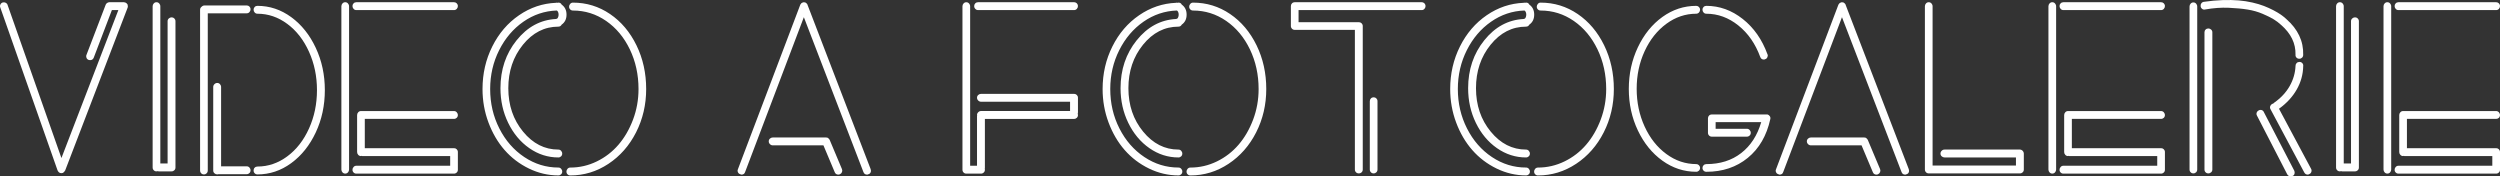 <?xml version="1.0" encoding="UTF-8" standalone="no"?>
<svg
   xmlns:dc="http://purl.org/dc/elements/1.1/"
   xmlns:cc="http://creativecommons.org/ns#"
   xmlns:rdf="http://www.w3.org/1999/02/22-rdf-syntax-ns#"
   xmlns:svg="http://www.w3.org/2000/svg"
   xmlns="http://www.w3.org/2000/svg"
   height="96.344"
   width="1365.361"
   xml:space="preserve"
   viewBox="0 0 1365.361 96.344"
   y="0px"
   x="0px"
   id="Vrstva_1"
   version="1.0"><rect x="0" y="0" width="1365.361" height="96.344" fill="#333333" stroke="none"/><defs
     id="defs43" /><style
     id="style3"
     type="text/css">
	.st0{fill:#FFFFFF;}
</style><g
     transform="translate(-277.329,-491.826)"
     id="g5"><path
       style="fill:#ffffff"
       id="path7"
       d="m 347.14,495.13 0,0.11 0,0.22 0,0.11 -0.11,0.44 -34.17,89.07 -0.11,0 c -0.15,0.37 -0.37,0.66 -0.66,0.88 l -0.22,0.11 c 0,0.07 -0.04,0.11 -0.11,0.11 -0.07,0.07 -0.15,0.11 -0.22,0.11 -0.22,0.07 -0.44,0.11 -0.66,0.11 -0.29,0 -0.55,-0.04 -0.77,-0.11 l -0.22,-0.11 -0.11,-0.11 -0.22,-0.11 c -0.29,-0.22 -0.52,-0.51 -0.66,-0.88 l -0.11,-0.11 -31.31,-89.07 c -0.22,-0.51 -0.2,-1.05 0.06,-1.6 0.26,-0.55 0.66,-0.92 1.21,-1.1 0.55,-0.18 1.1,-0.15 1.65,0.11 0.55,0.26 0.9,0.64 1.05,1.16 l 29.43,83.67 31.09,-80.81 -3.53,0 -9.92,26.02 c -0.37,0.88 -1.03,1.32 -1.98,1.32 -0.29,0 -0.55,-0.04 -0.77,-0.11 -0.59,-0.22 -0.99,-0.61 -1.21,-1.16 -0.22,-0.55 -0.22,-1.08 0,-1.6 l 10.47,-27.34 c 0,-0.07 0.07,-0.22 0.22,-0.44 0.07,0 0.13,-0.04 0.17,-0.11 0.04,-0.07 0.06,-0.15 0.06,-0.22 l 0.22,-0.11 0.11,-0.11 c 0.22,-0.15 0.35,-0.22 0.39,-0.22 0.04,0 0.07,0 0.11,0 0.04,0 0.09,-0.04 0.17,-0.11 0.22,-0.07 0.4,-0.11 0.55,-0.11 l 7.94,0 0.11,0 c 0.07,0 0.15,0.04 0.22,0.11 0.07,0 0.15,0 0.22,0 l 0.11,0 0.22,0.11 c 0.15,0.07 0.33,0.18 0.55,0.33 l 0.11,0.11 c 0.07,0 0.18,0.15 0.33,0.44 l 0.11,0.11 0.11,0.11 0,0.22 0,0.11 c 0.05,0.23 0.08,0.38 0.08,0.45 z"
       class="st0" /><path
       style="fill:#ffffff"
       id="path9"
       d="m 373.16,583.32 c 0,0.59 -0.2,1.09 -0.61,1.49 -0.4,0.4 -0.9,0.61 -1.49,0.61 l -7.06,0 c -0.15,0 -0.33,-0.04 -0.55,-0.11 -0.29,0.07 -0.51,0.11 -0.66,0.11 -0.59,0 -1.09,-0.2 -1.49,-0.61 -0.4,-0.4 -0.61,-0.9 -0.61,-1.49 l 0,-88.08 c 0,-0.59 0.2,-1.1 0.61,-1.54 0.4,-0.44 0.9,-0.66 1.49,-0.66 0.59,0 1.08,0.22 1.49,0.66 0.4,0.44 0.61,0.96 0.61,1.54 l 0,85.88 3.97,0 0,-77.72 c 0,-0.59 0.22,-1.08 0.66,-1.49 0.44,-0.4 0.95,-0.61 1.54,-0.61 0.59,0 1.08,0.2 1.49,0.61 0.4,0.4 0.61,0.9 0.61,1.49 l 0,79.92 z"
       class="st0" /><path
       style="fill:#ffffff"
       id="path11"
       d="m 412.07,494.8 c 0.59,0 1.08,0.2 1.49,0.61 0.4,0.4 0.61,0.9 0.61,1.49 0,0.59 -0.2,1.1 -0.61,1.54 -0.4,0.44 -0.9,0.66 -1.49,0.66 l -21.27,0 0,85.77 c 0,0.66 -0.2,1.2 -0.61,1.6 -0.4,0.4 -0.9,0.61 -1.49,0.61 -0.59,0 -1.09,-0.2 -1.49,-0.61 -0.4,-0.4 -0.61,-0.94 -0.61,-1.6 l 0,-87.75 c 0,-0.66 0.29,-1.21 0.88,-1.65 0.44,-0.44 0.95,-0.66 1.54,-0.66 l 23.05,0 z m 0,87.86 c 0.59,0 1.08,0.22 1.49,0.66 0.4,0.44 0.61,0.96 0.61,1.54 0,0.59 -0.2,1.09 -0.61,1.49 -0.4,0.4 -0.9,0.61 -1.49,0.61 l -15.43,0 c -0.29,0.07 -0.51,0.11 -0.66,0.11 -0.59,0 -1.1,-0.2 -1.54,-0.61 -0.44,-0.4 -0.66,-0.9 -0.66,-1.49 l 0,-45.64 c 0,-0.59 0.22,-1.1 0.66,-1.54 0.44,-0.44 0.95,-0.66 1.54,-0.66 0.59,0 1.08,0.22 1.49,0.66 0.4,0.44 0.61,0.96 0.61,1.54 l 0,43.32 13.99,0 z m 5.85,-87.64 c 6.69,0 12.84,2.06 18.47,6.17 5.62,4.12 10.09,9.7 13.39,16.76 3.31,7.06 4.96,14.76 4.96,23.1 0,8.34 -1.65,16.04 -4.96,23.1 -3.31,7.06 -7.77,12.64 -13.39,16.76 -5.62,4.12 -11.78,6.17 -18.47,6.17 -0.59,0 -1.09,-0.2 -1.49,-0.61 -0.4,-0.4 -0.61,-0.92 -0.61,-1.54 0,-0.62 0.2,-1.14 0.61,-1.54 0.4,-0.4 0.9,-0.61 1.49,-0.61 5.88,0 11.32,-1.86 16.32,-5.57 5,-3.71 8.95,-8.78 11.85,-15.21 2.9,-6.43 4.35,-13.41 4.35,-20.95 0,-7.53 -1.45,-14.51 -4.35,-20.95 -2.9,-6.43 -6.85,-11.5 -11.85,-15.21 -5,-3.71 -10.44,-5.57 -16.32,-5.57 -0.59,0 -1.09,-0.22 -1.49,-0.66 -0.4,-0.44 -0.61,-0.95 -0.61,-1.54 0,-0.59 0.2,-1.08 0.61,-1.49 0.4,-0.41 0.9,-0.61 1.49,-0.61 z"
       class="st0" /><path
       style="fill:#ffffff"
       id="path13"
       d="m 464.38,493.7 c 0.4,-0.44 0.9,-0.66 1.49,-0.66 0.59,0 1.08,0.22 1.49,0.66 0.4,0.44 0.61,0.96 0.61,1.54 l 0,89.19 c 0,0.59 -0.2,1.1 -0.61,1.54 -0.4,0.44 -0.9,0.66 -1.49,0.66 -0.59,0 -1.09,-0.22 -1.49,-0.66 -0.4,-0.44 -0.61,-0.95 -0.61,-1.54 l 0,-89.19 c 0,-0.59 0.21,-1.1 0.61,-1.54 z m 7.55,3.64 c -0.59,0 -1.09,-0.22 -1.49,-0.66 -0.4,-0.44 -0.61,-0.95 -0.61,-1.54 0,-0.59 0.2,-1.08 0.61,-1.49 0.4,-0.4 0.9,-0.61 1.49,-0.61 l 53.36,0 c 0.59,0 1.08,0.2 1.49,0.61 0.4,0.4 0.61,0.9 0.61,1.49 0,0.59 -0.2,1.1 -0.61,1.54 -0.4,0.44 -0.9,0.66 -1.49,0.66 l -53.36,0 z m 53.36,59.42 -48.73,0 0,15.99 48.73,0 c 0.59,0 1.08,0.2 1.49,0.61 0.4,0.4 0.61,0.9 0.61,1.49 l 0,9.7 c 0,0.59 -0.2,1.09 -0.61,1.49 -0.4,0.4 -0.9,0.61 -1.49,0.61 l -53.36,0 c -0.59,0 -1.09,-0.2 -1.49,-0.61 -0.4,-0.4 -0.61,-0.9 -0.61,-1.49 0,-0.59 0.2,-1.1 0.61,-1.54 0.4,-0.44 0.9,-0.66 1.49,-0.66 l 51.26,0 0,-5.29 -48.07,0 -0.22,-0.11 -0.11,0 c -0.15,0.07 -0.26,0.11 -0.33,0.11 -0.59,0 -1.09,-0.22 -1.49,-0.66 -0.4,-0.44 -0.61,-0.95 -0.61,-1.54 l 0,-19.62 c 0,-0.07 0,-0.13 0,-0.17 0,-0.04 0,-0.07 0,-0.11 0,-0.04 0,-0.13 0,-0.28 0,-0.59 0.2,-1.1 0.61,-1.54 0.4,-0.44 0.9,-0.66 1.49,-0.66 l 50.82,0 c 0.59,0 1.08,0.22 1.49,0.66 0.4,0.44 0.61,0.96 0.61,1.54 0,0.59 -0.2,1.09 -0.61,1.49 -0.4,0.38 -0.89,0.59 -1.48,0.59 z"
       class="st0" /><path
       style="fill:#ffffff"
       id="path15"
       d="m 582.28,506.38 c -7.57,0 -14.02,3.29 -19.35,9.87 -5.33,6.58 -7.99,14.5 -7.99,23.76 0,9.26 2.68,17.16 8.05,23.7 5.36,6.54 11.8,9.81 19.29,9.81 0.59,0 1.08,0.22 1.49,0.66 0.4,0.44 0.61,0.96 0.61,1.54 0,0.59 -0.2,1.09 -0.61,1.49 -0.4,0.4 -0.9,0.61 -1.49,0.61 -5.73,0 -11.02,-1.69 -15.87,-5.07 -4.85,-3.38 -8.69,-7.97 -11.52,-13.78 -2.83,-5.8 -4.24,-12.13 -4.24,-18.96 0,-10.14 2.94,-18.87 8.82,-26.18 5.88,-7.31 13.05,-11.19 21.5,-11.63 l 0.33,-0.11 c 0.15,0 0.29,-0.07 0.44,-0.22 0.15,-0.15 0.29,-0.4 0.44,-0.77 0.15,-0.37 0.22,-0.81 0.22,-1.32 0,-0.59 -0.11,-1.08 -0.33,-1.49 -0.22,-0.4 -0.44,-0.64 -0.66,-0.72 -6.61,0.22 -12.7,2.26 -18.24,6.12 -5.55,3.86 -9.96,9.04 -13.23,15.54 -3.27,6.5 -4.91,13.58 -4.91,21.22 0,7.79 1.67,14.98 5.02,21.55 3.34,6.58 7.88,11.78 13.61,15.6 5.73,3.82 11.94,5.73 18.63,5.73 0.59,0 1.08,0.22 1.49,0.66 0.4,0.44 0.61,0.96 0.61,1.54 0,0.59 -0.2,1.09 -0.61,1.49 -0.4,0.4 -0.9,0.61 -1.49,0.61 -5.59,0 -10.95,-1.25 -16.09,-3.75 -5.15,-2.5 -9.57,-5.86 -13.28,-10.09 -3.71,-4.23 -6.65,-9.24 -8.82,-15.05 -2.17,-5.81 -3.25,-11.91 -3.25,-18.3 0,-8.38 1.78,-16.13 5.35,-23.26 3.56,-7.13 8.43,-12.8 14.61,-17.03 6.17,-4.23 12.9,-6.49 20.17,-6.78 0.22,-0.07 0.35,-0.11 0.39,-0.11 0.04,0 0.09,0.04 0.17,0.11 0.07,0 0.2,-0.02 0.39,-0.05 0.18,-0.04 0.31,-0.06 0.39,-0.06 0.81,0 1.4,0.37 1.76,1.1 1.76,1.25 2.65,3.07 2.65,5.46 0,2.39 -0.88,4.21 -2.65,5.46 -0.4,0.73 -0.99,1.1 -1.8,1.1 z m 7.94,-13.12 c 7.42,0 14.18,2.08 20.28,6.23 6.1,4.15 10.91,9.85 14.44,17.09 3.53,7.24 5.29,15.2 5.29,23.87 0,8.53 -1.84,16.41 -5.51,23.65 -3.68,7.24 -8.71,12.97 -15.1,17.2 -6.39,4.23 -13.34,6.34 -20.84,6.34 -0.59,0 -1.09,-0.2 -1.49,-0.61 -0.4,-0.4 -0.61,-0.9 -0.61,-1.49 0,-0.59 0.2,-1.1 0.61,-1.54 0.4,-0.44 0.9,-0.66 1.49,-0.66 5.07,0 9.9,-1.12 14.5,-3.36 4.59,-2.24 8.54,-5.29 11.85,-9.15 3.31,-3.86 5.95,-8.43 7.94,-13.72 1.98,-5.29 2.98,-10.84 2.98,-16.65 0,-7.86 -1.58,-15.08 -4.74,-21.66 -3.16,-6.58 -7.48,-11.76 -12.95,-15.54 -5.48,-3.78 -11.52,-5.68 -18.13,-5.68 -0.59,0 -1.09,-0.2 -1.49,-0.61 -0.4,-0.4 -0.61,-0.9 -0.61,-1.49 0,-0.59 0.2,-1.1 0.61,-1.54 0.4,-0.46 0.89,-0.68 1.48,-0.68 z"
       class="st0" /><path
       style="fill:#ffffff"
       id="path17"
       d="m 752.83,584.21 c 0.22,0.59 0.22,1.16 0,1.71 -0.22,0.55 -0.63,0.9 -1.21,1.05 -0.22,0.15 -0.48,0.22 -0.77,0.22 -0.96,0 -1.62,-0.48 -1.98,-1.43 l -32.52,-84.55 -32.08,84.55 c -0.3,0.96 -0.96,1.43 -1.98,1.43 -0.22,0 -0.44,-0.07 -0.66,-0.22 -0.59,-0.15 -1.01,-0.5 -1.27,-1.05 -0.26,-0.55 -0.28,-1.08 -0.05,-1.6 l 34.06,-89.85 0,-0.11 c 0.07,-0.07 0.18,-0.18 0.33,-0.33 0.07,-0.22 0.13,-0.33 0.17,-0.33 0.04,0 0.13,-0.07 0.28,-0.22 0.22,-0.15 0.37,-0.22 0.44,-0.22 l 0.22,-0.11 0.11,0 c 0.22,-0.07 0.37,-0.11 0.44,-0.11 0.07,0 0.22,0.04 0.44,0.11 l 0.11,0 0.22,0 c 0,0.07 0.04,0.11 0.11,0.11 0.07,0 0.18,0.07 0.33,0.22 l 0.11,0.11 0.22,0.11 c 0.29,0.37 0.44,0.59 0.44,0.66 l 0,0.11 34.49,89.74 z m -22.38,-15.99 6.72,15.99 c 0.22,0.52 0.22,1.05 0,1.6 -0.22,0.55 -0.59,0.94 -1.1,1.16 -0.29,0.15 -0.59,0.22 -0.88,0.22 -0.96,0 -1.62,-0.44 -1.98,-1.32 l -6.17,-14.66 -27.67,0 c -0.59,0 -1.1,-0.22 -1.54,-0.66 -0.44,-0.44 -0.66,-0.95 -0.66,-1.54 0,-0.59 0.22,-1.08 0.66,-1.49 0.44,-0.4 0.95,-0.61 1.54,-0.61 l 29.1,0 c 0.29,0 0.55,0.04 0.77,0.11 0.15,0.07 0.33,0.18 0.55,0.33 0,0.07 0.02,0.11 0.05,0.11 0.04,0 0.06,0.04 0.06,0.11 0.22,0.14 0.4,0.36 0.55,0.65 z"
       class="st0" /><path
       style="fill:#ffffff"
       id="path19"
       d="m 863.95,543.09 c 0.59,0 1.08,0.2 1.49,0.61 0.4,0.4 0.61,0.9 0.61,1.49 l 0,8.05 c 0,0.22 -0.04,0.44 -0.11,0.66 0.07,0.29 0.11,0.55 0.11,0.77 0,0.59 -0.2,1.09 -0.61,1.49 -0.4,0.4 -0.9,0.61 -1.49,0.61 l -48.73,0 0,27.01 -0.11,0.33 c 0,0.07 0.04,0.11 0.11,0.11 0,0.15 0,0.26 0,0.33 0,0.59 -0.2,1.09 -0.61,1.49 -0.4,0.4 -0.9,0.61 -1.49,0.61 l -8.05,0 c -0.59,0 -1.09,-0.2 -1.49,-0.61 -0.4,-0.4 -0.61,-0.9 -0.61,-1.49 l 0,-0.11 0,-89.19 c 0,-0.59 0.2,-1.1 0.61,-1.54 0.4,-0.44 0.9,-0.66 1.49,-0.66 0.59,0 1.08,0.22 1.49,0.66 0.4,0.44 0.61,0.96 0.61,1.54 l 0,87.09 3.75,0 0,-27.12 c 0,-0.07 0.02,-0.13 0.05,-0.17 0.04,-0.04 0.06,-0.09 0.06,-0.17 l -0.11,-0.11 0,-0.11 c 0,-0.59 0.22,-1.1 0.66,-1.54 0.44,-0.44 0.95,-0.66 1.54,-0.66 l 48.62,0 0,-5.07 -48.62,0 c -0.59,0 -1.1,-0.22 -1.54,-0.66 -0.44,-0.44 -0.66,-0.95 -0.66,-1.54 0,-0.59 0.22,-1.08 0.66,-1.49 0.44,-0.4 0.95,-0.61 1.54,-0.61 l 50.83,0 z m -52.48,-45.75 c -0.44,0 -0.81,-0.11 -1.1,-0.33 -0.3,-0.22 -0.53,-0.48 -0.72,-0.77 -0.18,-0.29 -0.28,-0.66 -0.28,-1.1 0,-0.59 0.2,-1.08 0.61,-1.49 0.4,-0.4 0.9,-0.61 1.49,-0.61 l 52.47,0 c 0.37,0 0.72,0.09 1.05,0.28 0.33,0.18 0.59,0.44 0.77,0.77 0.18,0.33 0.28,0.68 0.28,1.05 0,0.59 -0.2,1.1 -0.61,1.54 -0.4,0.44 -0.9,0.66 -1.49,0.66 l -52.47,0 z"
       class="st0" /><path
       style="fill:#ffffff"
       id="path21"
       d="m 920.94,506.38 c -7.57,0 -14.02,3.29 -19.35,9.87 -5.33,6.58 -7.99,14.5 -7.99,23.76 0,9.26 2.68,17.16 8.05,23.7 5.36,6.54 11.8,9.81 19.29,9.81 0.59,0 1.08,0.22 1.49,0.66 0.4,0.44 0.61,0.96 0.61,1.54 0,0.59 -0.2,1.09 -0.61,1.49 -0.4,0.4 -0.9,0.61 -1.49,0.61 -5.73,0 -11.02,-1.69 -15.87,-5.07 -4.85,-3.38 -8.69,-7.97 -11.52,-13.78 -2.83,-5.8 -4.24,-12.13 -4.24,-18.96 0,-10.14 2.94,-18.87 8.82,-26.18 5.88,-7.31 13.05,-11.19 21.5,-11.63 l 0.33,-0.11 c 0.15,0 0.29,-0.07 0.44,-0.22 0.15,-0.15 0.29,-0.4 0.44,-0.77 0.15,-0.37 0.22,-0.81 0.22,-1.32 0,-0.59 -0.11,-1.08 -0.33,-1.49 -0.22,-0.4 -0.44,-0.64 -0.66,-0.72 -6.61,0.22 -12.7,2.26 -18.24,6.12 -5.55,3.86 -9.96,9.04 -13.23,15.54 -3.27,6.5 -4.91,13.58 -4.91,21.22 0,7.79 1.67,14.98 5.02,21.55 3.34,6.58 7.88,11.78 13.61,15.6 5.73,3.82 11.94,5.73 18.63,5.73 0.59,0 1.08,0.22 1.49,0.66 0.4,0.44 0.61,0.96 0.61,1.54 0,0.59 -0.2,1.09 -0.61,1.49 -0.4,0.4 -0.9,0.61 -1.49,0.61 -5.59,0 -10.95,-1.25 -16.09,-3.75 -5.15,-2.5 -9.57,-5.86 -13.28,-10.09 -3.71,-4.23 -6.65,-9.24 -8.82,-15.05 -2.17,-5.81 -3.25,-11.91 -3.25,-18.3 0,-8.38 1.78,-16.13 5.35,-23.26 3.56,-7.13 8.43,-12.8 14.61,-17.03 6.17,-4.23 12.9,-6.49 20.17,-6.78 0.22,-0.07 0.35,-0.11 0.39,-0.11 0.04,0 0.09,0.04 0.17,0.11 0.07,0 0.2,-0.02 0.39,-0.05 0.18,-0.04 0.31,-0.06 0.39,-0.06 0.81,0 1.4,0.37 1.76,1.1 1.76,1.25 2.65,3.07 2.65,5.46 0,2.39 -0.88,4.21 -2.65,5.46 -0.4,0.73 -0.99,1.1 -1.8,1.1 z m 7.94,-13.12 c 7.42,0 14.18,2.08 20.28,6.23 6.1,4.15 10.91,9.85 14.44,17.09 3.53,7.24 5.29,15.2 5.29,23.87 0,8.53 -1.84,16.41 -5.51,23.65 -3.68,7.24 -8.71,12.97 -15.1,17.2 -6.39,4.23 -13.34,6.34 -20.84,6.34 -0.59,0 -1.09,-0.2 -1.49,-0.61 -0.4,-0.4 -0.61,-0.9 -0.61,-1.49 0,-0.59 0.2,-1.1 0.61,-1.54 0.4,-0.44 0.9,-0.66 1.49,-0.66 5.07,0 9.9,-1.12 14.5,-3.36 4.59,-2.24 8.54,-5.29 11.85,-9.15 3.31,-3.86 5.95,-8.43 7.94,-13.72 1.98,-5.29 2.98,-10.84 2.98,-16.65 0,-7.86 -1.58,-15.08 -4.74,-21.66 -3.16,-6.58 -7.48,-11.76 -12.95,-15.54 -5.48,-3.78 -11.52,-5.68 -18.13,-5.68 -0.59,0 -1.09,-0.2 -1.49,-0.61 -0.4,-0.4 -0.61,-0.9 -0.61,-1.49 0,-0.59 0.2,-1.1 0.61,-1.54 0.39,-0.46 0.89,-0.68 1.48,-0.68 z"
       class="st0" /><path
       style="fill:#ffffff"
       id="path23"
       d="m 1053.78,493.04 c 0.37,0 0.72,0.09 1.05,0.28 0.33,0.18 0.59,0.44 0.77,0.77 0.18,0.33 0.28,0.68 0.28,1.05 0,0.59 -0.2,1.1 -0.61,1.54 -0.4,0.44 -0.9,0.66 -1.49,0.66 l -67.25,0 0,6.61 32.96,0 c 0.59,0 1.08,0.2 1.49,0.61 0.4,0.4 0.61,0.9 0.61,1.49 l 0,78.38 c 0,0.59 -0.2,1.09 -0.61,1.49 -0.4,0.4 -0.92,0.61 -1.54,0.61 -0.63,0 -1.14,-0.2 -1.54,-0.61 -0.4,-0.4 -0.61,-0.9 -0.61,-1.49 l 0,-76.29 -32.85,0 c -0.59,0 -1.09,-0.2 -1.49,-0.61 -0.4,-0.4 -0.61,-0.9 -0.61,-1.49 l 0,-10.91 c 0,-0.59 0.2,-1.08 0.61,-1.49 0.4,-0.4 0.9,-0.61 1.49,-0.61 l 69.34,0 z m -27.73,52.53 c 0.4,-0.4 0.9,-0.61 1.49,-0.61 0.59,0 1.08,0.2 1.49,0.61 0.4,0.4 0.61,0.9 0.61,1.49 l 0,37.37 c 0,0.59 -0.2,1.09 -0.61,1.49 -0.4,0.4 -0.9,0.61 -1.49,0.61 -0.59,0 -1.09,-0.2 -1.49,-0.61 -0.4,-0.4 -0.61,-0.9 -0.61,-1.49 l 0,-37.37 c 0.01,-0.59 0.21,-1.09 0.61,-1.49 z"
       class="st0" /><path
       style="fill:#ffffff"
       id="path25"
       d="m 1110.77,506.38 c -7.57,0 -14.02,3.29 -19.35,9.87 -5.33,6.58 -7.99,14.5 -7.99,23.76 0,9.26 2.68,17.16 8.05,23.7 5.36,6.54 11.8,9.81 19.29,9.81 0.59,0 1.08,0.22 1.49,0.66 0.4,0.44 0.61,0.96 0.61,1.54 0,0.59 -0.2,1.09 -0.61,1.49 -0.4,0.4 -0.9,0.61 -1.49,0.61 -5.73,0 -11.02,-1.69 -15.87,-5.07 -4.85,-3.38 -8.69,-7.97 -11.52,-13.78 -2.83,-5.8 -4.24,-12.13 -4.24,-18.96 0,-10.14 2.94,-18.87 8.82,-26.18 5.88,-7.31 13.05,-11.19 21.5,-11.63 l 0.33,-0.11 c 0.15,0 0.29,-0.07 0.44,-0.22 0.15,-0.15 0.29,-0.4 0.44,-0.77 0.15,-0.37 0.22,-0.81 0.22,-1.32 0,-0.59 -0.11,-1.08 -0.33,-1.49 -0.22,-0.4 -0.44,-0.64 -0.66,-0.72 -6.61,0.22 -12.7,2.26 -18.24,6.12 -5.55,3.86 -9.96,9.04 -13.23,15.54 -3.27,6.5 -4.91,13.58 -4.91,21.22 0,7.79 1.67,14.98 5.02,21.55 3.34,6.58 7.88,11.78 13.61,15.6 5.73,3.82 11.94,5.73 18.63,5.73 0.59,0 1.08,0.22 1.49,0.66 0.4,0.44 0.61,0.96 0.61,1.54 0,0.59 -0.2,1.09 -0.61,1.49 -0.4,0.4 -0.9,0.61 -1.49,0.61 -5.59,0 -10.95,-1.25 -16.09,-3.75 -5.15,-2.5 -9.57,-5.86 -13.28,-10.09 -3.71,-4.23 -6.65,-9.24 -8.82,-15.05 -2.17,-5.81 -3.25,-11.91 -3.25,-18.3 0,-8.38 1.78,-16.13 5.35,-23.26 3.56,-7.13 8.43,-12.8 14.61,-17.03 6.17,-4.23 12.9,-6.49 20.17,-6.78 0.22,-0.07 0.35,-0.11 0.39,-0.11 0.04,0 0.09,0.04 0.17,0.11 0.07,0 0.2,-0.02 0.39,-0.05 0.18,-0.04 0.31,-0.06 0.39,-0.06 0.81,0 1.4,0.37 1.76,1.1 1.76,1.25 2.65,3.07 2.65,5.46 0,2.39 -0.88,4.21 -2.65,5.46 -0.4,0.73 -0.99,1.1 -1.8,1.1 z m 7.94,-13.12 c 7.42,0 14.18,2.08 20.28,6.23 6.1,4.15 10.91,9.85 14.44,17.09 3.53,7.24 5.29,15.2 5.29,23.87 0,8.53 -1.84,16.41 -5.51,23.65 -3.68,7.24 -8.71,12.97 -15.1,17.2 -6.39,4.23 -13.34,6.34 -20.84,6.34 -0.59,0 -1.09,-0.2 -1.49,-0.61 -0.4,-0.4 -0.61,-0.9 -0.61,-1.49 0,-0.59 0.2,-1.1 0.61,-1.54 0.4,-0.44 0.9,-0.66 1.49,-0.66 5.07,0 9.9,-1.12 14.5,-3.36 4.59,-2.24 8.54,-5.29 11.85,-9.15 3.31,-3.86 5.95,-8.43 7.94,-13.72 1.98,-5.29 2.98,-10.84 2.98,-16.65 0,-7.86 -1.58,-15.08 -4.74,-21.66 -3.16,-6.58 -7.48,-11.76 -12.95,-15.54 -5.48,-3.78 -11.52,-5.68 -18.13,-5.68 -0.59,0 -1.08,-0.2 -1.49,-0.61 -0.4,-0.4 -0.61,-0.9 -0.61,-1.49 0,-0.59 0.2,-1.1 0.61,-1.54 0.4,-0.46 0.89,-0.68 1.48,-0.68 z"
       class="st0" /><path
       style="fill:#ffffff"
       id="path27"
       d="m 1203.71,499.32 c -5.88,0 -11.32,1.84 -16.32,5.51 -5,3.68 -8.95,8.65 -11.85,14.94 -2.9,6.28 -4.35,13.14 -4.35,20.56 0,7.42 1.45,14.3 4.35,20.61 2.9,6.32 6.85,11.32 11.85,14.99 5,3.68 10.44,5.51 16.32,5.51 0.59,0 1.08,0.2 1.49,0.61 0.4,0.4 0.61,0.9 0.61,1.49 0,0.59 -0.2,1.09 -0.61,1.49 -0.4,0.4 -0.9,0.61 -1.49,0.61 -6.69,0 -12.84,-2.02 -18.47,-6.06 -5.62,-4.04 -10.09,-9.54 -13.39,-16.48 -3.31,-6.95 -4.96,-14.51 -4.96,-22.71 0,-8.19 1.65,-15.78 4.96,-22.76 3.31,-6.98 7.77,-12.49 13.39,-16.54 5.62,-4.04 11.78,-6.06 18.47,-6.06 0.59,0 1.08,0.2 1.49,0.61 0.4,0.4 0.61,0.9 0.61,1.49 0,0.59 -0.2,1.1 -0.61,1.54 -0.41,0.43 -0.91,0.65 -1.49,0.65 z m 5.51,0 c -0.59,0 -1.09,-0.22 -1.49,-0.66 -0.4,-0.44 -0.61,-0.95 -0.61,-1.54 0,-0.59 0.2,-1.08 0.61,-1.49 0.4,-0.4 0.9,-0.61 1.49,-0.61 7.2,0 13.84,2.39 19.9,7.17 6.06,4.78 10.56,11.21 13.5,19.29 0.15,0.22 0.2,0.48 0.17,0.77 -0.04,0.29 -0.11,0.57 -0.22,0.83 -0.11,0.26 -0.26,0.48 -0.44,0.66 -0.18,0.18 -0.42,0.31 -0.72,0.39 -0.22,0.15 -0.48,0.22 -0.77,0.22 -0.96,0 -1.62,-0.48 -1.98,-1.43 -2.65,-7.2 -6.63,-12.93 -11.96,-17.2 -5.34,-4.27 -11.16,-6.4 -17.48,-6.4 z m 33.4,55.01 c 0.51,0.15 0.94,0.46 1.27,0.94 0.33,0.48 0.42,1.01 0.28,1.6 -1.98,9.04 -6.08,16.09 -12.29,21.17 -6.21,5.07 -13.76,7.61 -22.65,7.61 -0.59,0 -1.09,-0.2 -1.49,-0.61 -0.4,-0.4 -0.61,-0.9 -0.61,-1.49 0,-0.59 0.2,-1.08 0.61,-1.49 0.4,-0.4 0.9,-0.61 1.49,-0.61 7.5,0 13.84,-2 19.02,-6.01 5.18,-4 8.84,-9.65 10.97,-16.92 l -24.91,0 0,3.64 17.09,0 c 0.59,0 1.08,0.22 1.49,0.66 0.4,0.44 0.61,0.96 0.61,1.54 0,0.59 -0.2,1.09 -0.61,1.49 -0.4,0.4 -0.9,0.61 -1.49,0.61 l -19.18,0 c -0.59,0 -1.09,-0.2 -1.49,-0.61 -0.4,-0.4 -0.61,-0.9 -0.61,-1.49 l 0,-0.44 0,-0.44 0,-7.06 c 0,-0.59 0.2,-1.08 0.61,-1.49 0.4,-0.4 0.9,-0.61 1.49,-0.61 l 29.76,0 c 0.27,0.01 0.49,0.01 0.64,0.01 z"
       class="st0" /><path
       style="fill:#ffffff"
       id="path29"
       d="m 1319.79,584.21 c 0.22,0.59 0.22,1.16 0,1.71 -0.22,0.55 -0.63,0.9 -1.21,1.05 -0.22,0.15 -0.48,0.22 -0.77,0.22 -0.96,0 -1.62,-0.48 -1.98,-1.43 l -32.52,-84.55 -32.08,84.55 c -0.3,0.96 -0.96,1.43 -1.98,1.43 -0.22,0 -0.44,-0.07 -0.66,-0.22 -0.59,-0.15 -1.01,-0.5 -1.27,-1.05 -0.26,-0.55 -0.28,-1.08 -0.05,-1.6 l 34.06,-89.85 0,-0.11 c 0.07,-0.07 0.18,-0.18 0.33,-0.33 0.07,-0.22 0.13,-0.33 0.17,-0.33 0.04,0 0.13,-0.07 0.28,-0.22 0.22,-0.15 0.37,-0.22 0.44,-0.22 l 0.22,-0.11 0.11,0 c 0.22,-0.07 0.37,-0.11 0.44,-0.11 0.07,0 0.22,0.04 0.44,0.11 l 0.11,0 0.22,0 c 0,0.07 0.04,0.11 0.11,0.11 0.07,0 0.18,0.07 0.33,0.22 l 0.11,0.11 0.22,0.11 c 0.29,0.37 0.44,0.59 0.44,0.66 l 0,0.11 34.49,89.74 z m -22.38,-15.99 6.72,15.99 c 0.22,0.52 0.22,1.05 0,1.6 -0.22,0.55 -0.59,0.94 -1.1,1.16 -0.29,0.15 -0.59,0.22 -0.88,0.22 -0.96,0 -1.62,-0.44 -1.98,-1.32 l -6.17,-14.66 -27.67,0 c -0.59,0 -1.1,-0.22 -1.54,-0.66 -0.44,-0.44 -0.66,-0.95 -0.66,-1.54 0,-0.59 0.22,-1.08 0.66,-1.49 0.44,-0.4 0.95,-0.61 1.54,-0.61 l 29.1,0 c 0.29,0 0.55,0.04 0.77,0.11 0.15,0.07 0.33,0.18 0.55,0.33 0,0.07 0.02,0.11 0.05,0.11 0.04,0 0.06,0.04 0.06,0.11 0.22,0.14 0.4,0.36 0.55,0.65 z"
       class="st0" /><path
       style="fill:#ffffff"
       id="path31"
       d="m 1380.53,573.51 c 0.37,0 0.72,0.11 1.05,0.33 0.33,0.22 0.59,0.5 0.77,0.83 0.18,0.33 0.28,0.68 0.28,1.05 l 0,8.71 c 0,0.59 -0.2,1.09 -0.61,1.49 -0.4,0.4 -0.9,0.61 -1.49,0.61 l -49.61,0 c -0.07,0 -0.15,0 -0.22,0 -0.59,0 -1.09,-0.2 -1.49,-0.61 -0.4,-0.4 -0.61,-0.9 -0.61,-1.49 l 0,-89.19 c 0,-0.59 0.2,-1.1 0.61,-1.54 0.4,-0.44 0.9,-0.66 1.49,-0.66 0.59,0 1.08,0.22 1.49,0.66 0.4,0.44 0.61,0.96 0.61,1.54 l 0,86.98 45.53,0 0,-4.41 -39.02,0 c -0.59,0 -1.1,-0.2 -1.54,-0.61 -0.44,-0.4 -0.66,-0.9 -0.66,-1.49 0,-0.59 0.22,-1.1 0.66,-1.54 0.44,-0.44 0.95,-0.66 1.54,-0.66 l 41.22,0 z"
       class="st0" /><path
       style="fill:#ffffff"
       id="path33"
       d="m 1396.68,493.7 c 0.4,-0.44 0.9,-0.66 1.49,-0.66 0.59,0 1.08,0.22 1.49,0.66 0.4,0.44 0.61,0.96 0.61,1.54 l 0,89.19 c 0,0.59 -0.2,1.1 -0.61,1.54 -0.4,0.44 -0.9,0.66 -1.49,0.66 -0.59,0 -1.09,-0.22 -1.49,-0.66 -0.4,-0.44 -0.61,-0.95 -0.61,-1.54 l 0,-89.19 c 0.01,-0.59 0.21,-1.1 0.61,-1.54 z m 7.55,3.64 c -0.59,0 -1.09,-0.22 -1.49,-0.66 -0.4,-0.44 -0.61,-0.95 -0.61,-1.54 0,-0.59 0.2,-1.08 0.61,-1.49 0.4,-0.4 0.9,-0.61 1.49,-0.61 l 53.36,0 c 0.59,0 1.08,0.2 1.49,0.61 0.4,0.4 0.61,0.9 0.61,1.49 0,0.59 -0.2,1.1 -0.61,1.54 -0.4,0.44 -0.9,0.66 -1.49,0.66 l -53.36,0 z m 53.36,59.42 -48.73,0 0,15.99 48.73,0 c 0.59,0 1.08,0.2 1.49,0.61 0.4,0.4 0.61,0.9 0.61,1.49 l 0,9.7 c 0,0.59 -0.2,1.09 -0.61,1.49 -0.4,0.4 -0.9,0.61 -1.49,0.61 l -53.36,0 c -0.59,0 -1.09,-0.2 -1.49,-0.61 -0.4,-0.4 -0.61,-0.9 -0.61,-1.49 0,-0.59 0.2,-1.1 0.61,-1.54 0.4,-0.44 0.9,-0.66 1.49,-0.66 l 51.26,0 0,-5.29 -48.07,0 -0.22,-0.11 -0.11,0 c -0.15,0.07 -0.26,0.11 -0.33,0.11 -0.59,0 -1.09,-0.22 -1.49,-0.66 -0.4,-0.44 -0.61,-0.95 -0.61,-1.54 l 0,-19.62 c 0,-0.07 0,-0.13 0,-0.17 0,-0.04 0,-0.07 0,-0.11 0,-0.04 0,-0.13 0,-0.28 0,-0.59 0.2,-1.1 0.61,-1.54 0.4,-0.44 0.9,-0.66 1.49,-0.66 l 50.82,0 c 0.59,0 1.08,0.22 1.49,0.66 0.4,0.44 0.61,0.96 0.61,1.54 0,0.59 -0.2,1.09 -0.61,1.49 -0.4,0.38 -0.89,0.59 -1.48,0.59 z"
       class="st0" /><path
       style="fill:#ffffff"
       id="path35"
       d="m 1473.74,493.81 c 0.4,-0.44 0.9,-0.66 1.49,-0.66 0.59,0 1.08,0.22 1.49,0.66 0.4,0.44 0.61,0.96 0.61,1.54 l 0,89.07 c 0,0.59 -0.2,1.09 -0.61,1.49 -0.4,0.4 -0.9,0.61 -1.49,0.61 -0.59,0 -1.09,-0.2 -1.49,-0.61 -0.4,-0.4 -0.61,-0.9 -0.61,-1.49 l 0,-89.07 c 0,-0.59 0.21,-1.1 0.61,-1.54 z m 57.27,27.89 c 0.15,-6.17 -2.5,-11.61 -7.94,-16.32 -1.18,-1.1 -2.52,-2.11 -4.02,-3.03 -1.51,-0.92 -3.51,-1.91 -6.01,-2.98 -2.5,-1.06 -5.2,-1.84 -8.1,-2.31 -2.9,-0.48 -6.38,-0.81 -10.42,-0.99 -4.04,-0.18 -8.34,0.13 -12.9,0.94 -0.59,0.15 -1.12,0.04 -1.6,-0.33 -0.48,-0.37 -0.75,-0.84 -0.83,-1.43 -0.07,-0.59 0.05,-1.12 0.39,-1.6 0.33,-0.48 0.79,-0.75 1.38,-0.83 3.53,-0.51 6.93,-0.83 10.2,-0.94 3.27,-0.11 6.21,-0.05 8.82,0.17 2.61,0.22 5.11,0.61 7.5,1.16 2.39,0.55 4.48,1.18 6.28,1.87 1.8,0.7 3.51,1.47 5.13,2.31 1.62,0.85 2.96,1.64 4.02,2.37 1.06,0.74 2.08,1.54 3.03,2.43 6.39,5.59 9.48,12.13 9.26,19.62 0,0.59 -0.2,1.09 -0.61,1.49 -0.4,0.4 -0.9,0.61 -1.49,0.61 -0.66,0 -1.2,-0.22 -1.6,-0.66 -0.4,-0.45 -0.56,-0.96 -0.49,-1.55 z m -49.11,-13.72 c 0.4,-0.4 0.9,-0.61 1.49,-0.61 0.59,0 1.1,0.2 1.54,0.61 0.44,0.4 0.66,0.9 0.66,1.49 l 0,74.96 c 0,0.59 -0.22,1.09 -0.66,1.49 -0.44,0.4 -0.96,0.61 -1.54,0.61 -0.59,0 -1.09,-0.2 -1.49,-0.61 -0.4,-0.4 -0.61,-0.9 -0.61,-1.49 l 0,-74.96 c 0,-0.59 0.2,-1.09 0.61,-1.49 z m 31.8,45.03 16.65,32.08 c 0.22,0.52 0.26,1.07 0.11,1.65 -0.15,0.59 -0.52,0.99 -1.1,1.21 -0.29,0.15 -0.59,0.22 -0.88,0.22 -0.88,0 -1.54,-0.37 -1.98,-1.1 l -16.54,-32.08 c -0.29,-0.51 -0.35,-1.05 -0.17,-1.6 0.18,-0.55 0.55,-0.97 1.1,-1.27 0.55,-0.29 1.1,-0.35 1.65,-0.17 0.56,0.2 0.94,0.54 1.16,1.06 z m 25.8,30.98 c 0.29,0.52 0.35,1.07 0.17,1.65 -0.18,0.59 -0.53,0.99 -1.05,1.21 -0.29,0.22 -0.63,0.33 -0.99,0.33 -0.81,0 -1.43,-0.4 -1.87,-1.21 l -18.41,-34.51 c -0.29,-0.51 -0.35,-1.05 -0.17,-1.6 0.18,-0.55 0.53,-0.97 1.05,-1.27 0.15,-0.07 0.37,-0.15 0.66,-0.22 0.15,-0.22 0.29,-0.37 0.44,-0.44 3.67,-2.57 6.5,-5.6 8.49,-9.1 1.98,-3.49 3.05,-7.18 3.2,-11.08 0,-0.59 0.2,-1.08 0.61,-1.49 0.4,-0.4 0.9,-0.61 1.49,-0.61 l 0.11,0 c 0.59,0 1.08,0.22 1.49,0.66 0.4,0.44 0.57,0.96 0.5,1.54 -0.07,4.56 -1.25,8.84 -3.53,12.84 -2.28,4.01 -5.51,7.52 -9.7,10.53 l 17.51,32.77 z"
       class="st0" /><path
       style="fill:#ffffff"
       id="path37"
       d="m 1565.62,583.32 c 0,0.59 -0.2,1.09 -0.61,1.49 -0.4,0.4 -0.9,0.61 -1.49,0.61 l -7.06,0 c -0.15,0 -0.33,-0.04 -0.55,-0.11 -0.29,0.07 -0.52,0.11 -0.66,0.11 -0.59,0 -1.08,-0.2 -1.49,-0.61 -0.4,-0.4 -0.61,-0.9 -0.61,-1.49 l 0,-88.08 c 0,-0.59 0.2,-1.1 0.61,-1.54 0.4,-0.44 0.9,-0.66 1.49,-0.66 0.59,0 1.08,0.22 1.49,0.66 0.4,0.44 0.61,0.96 0.61,1.54 l 0,85.88 3.97,0 0,-77.72 c 0,-0.59 0.22,-1.08 0.66,-1.49 0.44,-0.4 0.95,-0.61 1.54,-0.61 0.59,0 1.08,0.2 1.49,0.61 0.4,0.4 0.61,0.9 0.61,1.49 l 0,79.92 z"
       class="st0" /><path
       style="fill:#ffffff"
       id="path39"
       d="m 1579.68,493.7 c 0.4,-0.44 0.9,-0.66 1.49,-0.66 0.59,0 1.08,0.22 1.49,0.66 0.4,0.44 0.61,0.96 0.61,1.54 l 0,89.19 c 0,0.59 -0.2,1.1 -0.61,1.54 -0.4,0.44 -0.9,0.66 -1.49,0.66 -0.59,0 -1.09,-0.22 -1.49,-0.66 -0.4,-0.44 -0.61,-0.95 -0.61,-1.54 l 0,-89.19 c 0,-0.59 0.2,-1.1 0.61,-1.54 z m 7.55,3.64 c -0.59,0 -1.09,-0.22 -1.49,-0.66 -0.4,-0.44 -0.61,-0.95 -0.61,-1.54 0,-0.59 0.2,-1.08 0.61,-1.49 0.4,-0.4 0.9,-0.61 1.49,-0.61 l 53.36,0 c 0.59,0 1.08,0.2 1.49,0.61 0.4,0.4 0.61,0.9 0.61,1.49 0,0.59 -0.2,1.1 -0.61,1.54 -0.4,0.44 -0.9,0.66 -1.49,0.66 l -53.36,0 z m 53.36,59.42 -48.73,0 0,15.99 48.73,0 c 0.59,0 1.08,0.2 1.49,0.61 0.4,0.4 0.61,0.9 0.61,1.49 l 0,9.7 c 0,0.59 -0.2,1.09 -0.61,1.49 -0.4,0.4 -0.9,0.61 -1.49,0.61 l -53.36,0 c -0.59,0 -1.09,-0.2 -1.49,-0.61 -0.4,-0.4 -0.61,-0.9 -0.61,-1.49 0,-0.59 0.2,-1.1 0.61,-1.54 0.4,-0.44 0.9,-0.66 1.49,-0.66 l 51.26,0 0,-5.29 -48.07,0 -0.22,-0.11 -0.11,0 c -0.15,0.07 -0.26,0.11 -0.33,0.11 -0.59,0 -1.08,-0.22 -1.49,-0.66 -0.4,-0.44 -0.61,-0.95 -0.61,-1.54 l 0,-19.62 c 0,-0.07 0,-0.13 0,-0.17 0,-0.04 0,-0.07 0,-0.11 0,-0.04 0,-0.13 0,-0.28 0,-0.59 0.2,-1.1 0.61,-1.54 0.4,-0.44 0.9,-0.66 1.49,-0.66 l 50.82,0 c 0.59,0 1.08,0.22 1.49,0.66 0.4,0.44 0.61,0.96 0.61,1.54 0,0.59 -0.2,1.09 -0.61,1.49 -0.4,0.38 -0.9,0.59 -1.48,0.59 z"
       class="st0" /></g></svg>